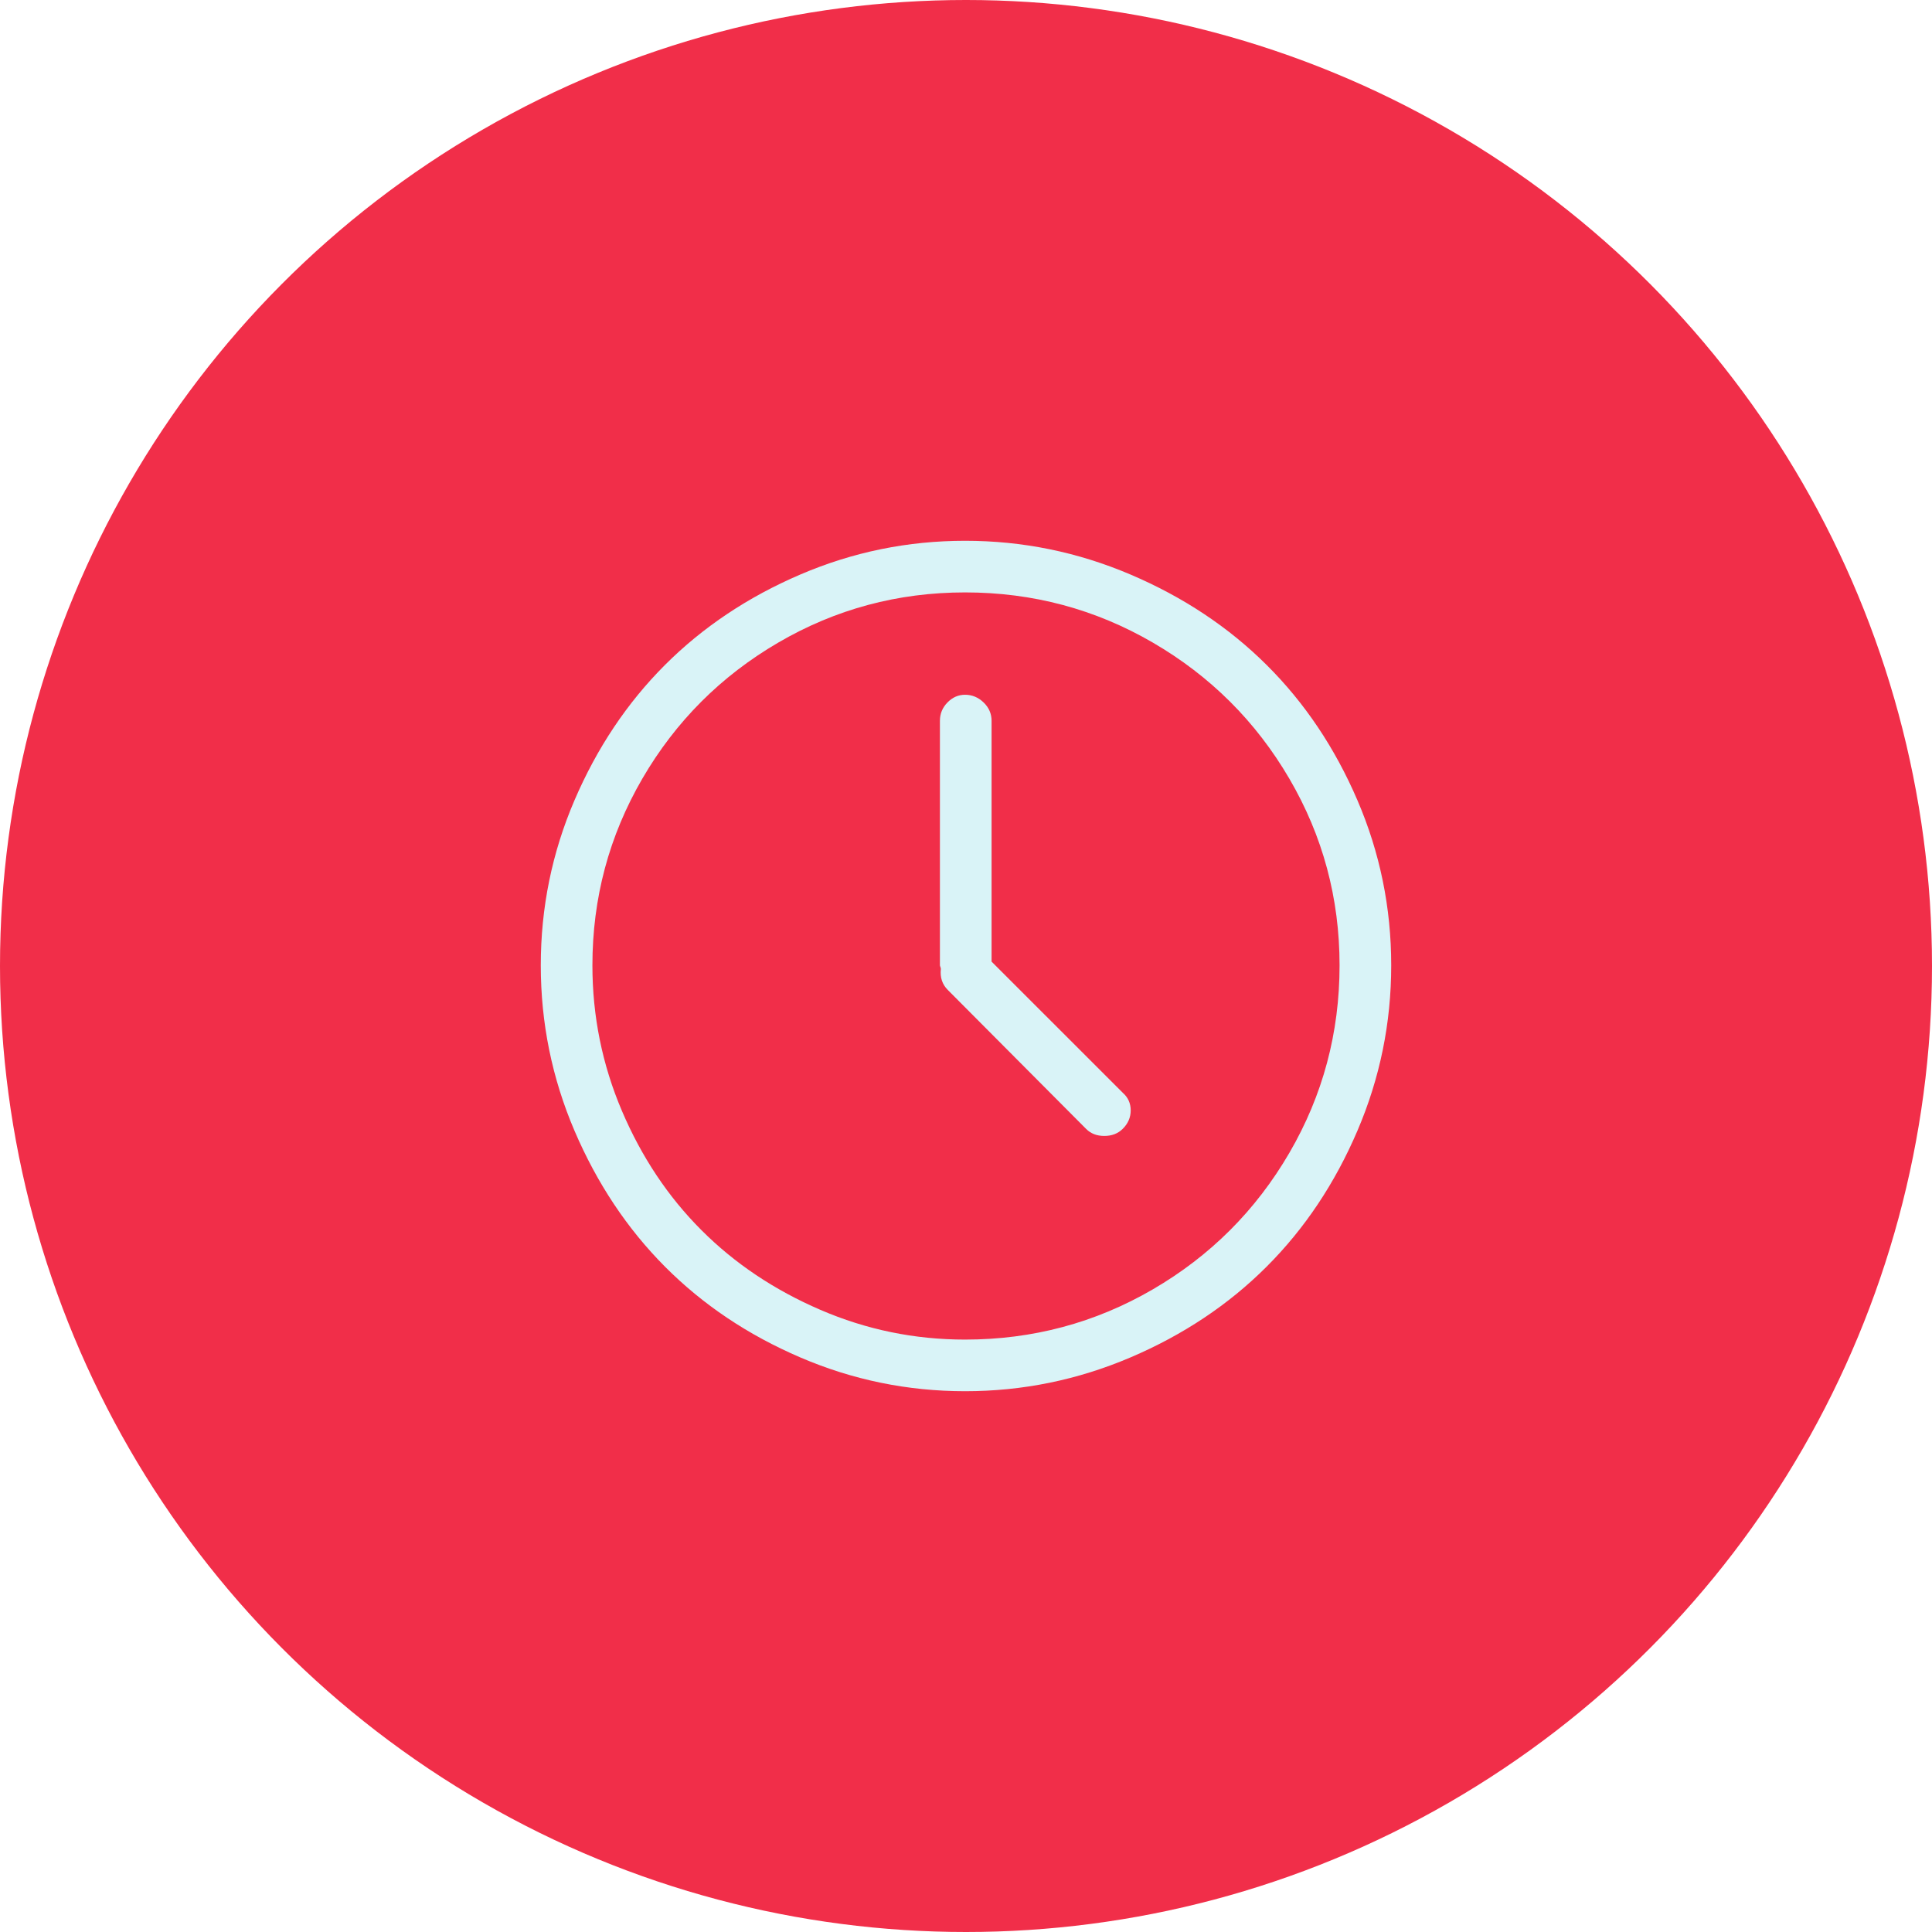 <?xml version="1.0" encoding="UTF-8"?> <svg xmlns="http://www.w3.org/2000/svg" width="76" height="76" viewBox="0 0 76 76"><defs><filter id="icon-clock-red-a" color-interpolation-filters="auto"><feColorMatrix in="SourceGraphic" values="0 0 0 0 1 0 0 0 0 1 0 0 0 0 1 0 0 0 1 0"></feColorMatrix></filter></defs><g fill="none" fill-rule="evenodd"><circle cx="38" cy="38" r="38" fill="#F12E49" fill-rule="nonzero"></circle><g filter="url(#icon-clock-red-a)" transform="translate(15 15)"><path fill="#D9F3F7" d="M11.159,34.828 C12.647,36.323 14.422,37.514 16.485,38.399 C18.546,39.284 20.707,39.727 22.964,39.727 C25.222,39.727 27.39,39.284 29.467,38.399 C31.543,37.514 33.33,36.323 34.825,34.828 C36.322,33.333 37.513,31.549 38.398,29.48 C39.284,27.41 39.727,25.242 39.727,22.974 C39.727,20.707 39.284,18.542 38.398,16.481 C37.513,14.42 36.322,12.645 34.825,11.157 C33.33,9.67 31.543,8.483 29.467,7.599 C27.39,6.715 25.222,6.273 22.964,6.273 C20.707,6.273 18.546,6.715 16.485,7.599 C14.422,8.483 12.647,9.67 11.159,11.157 C9.671,12.645 8.484,14.42 7.599,16.481 C6.714,18.542 6.273,20.707 6.273,22.974 C6.273,25.242 6.714,27.41 7.599,29.48 C8.484,31.549 9.671,33.333 11.159,34.828 M10.268,15.63 C11.579,13.377 13.361,11.593 15.616,10.277 C17.87,8.962 20.319,8.304 22.964,8.304 C25.623,8.304 28.085,8.962 30.348,10.277 C32.611,11.593 34.401,13.377 35.719,15.63 C37.036,17.883 37.695,20.331 37.695,22.974 C37.695,25.632 37.036,28.092 35.719,30.353 C34.401,32.615 32.611,34.404 30.348,35.721 C28.085,37.037 25.623,37.696 22.964,37.696 C20.977,37.696 19.079,37.306 17.27,36.525 C15.46,35.745 13.9,34.7 12.591,33.389 C11.28,32.078 10.239,30.515 9.464,28.698 C8.691,26.882 8.304,24.973 8.304,22.974 C8.304,20.331 8.959,17.883 10.268,15.63 M21.993,23.038 C22.005,23.069 22.011,23.096 22.011,23.12 C21.974,23.45 22.066,23.724 22.285,23.943 L27.728,29.411 C27.91,29.594 28.148,29.685 28.44,29.685 C28.734,29.685 28.974,29.594 29.16,29.411 C29.372,29.204 29.479,28.96 29.479,28.68 C29.479,28.4 29.374,28.168 29.165,27.985 L24.006,22.827 L24.006,13.355 C24.006,13.074 23.901,12.834 23.692,12.632 C23.482,12.431 23.24,12.33 22.964,12.33 C22.7,12.33 22.469,12.431 22.272,12.632 C22.074,12.834 21.974,13.074 21.974,13.355 L21.974,22.974 C21.974,22.986 21.981,23.008 21.993,23.038"></path></g></g></svg> 